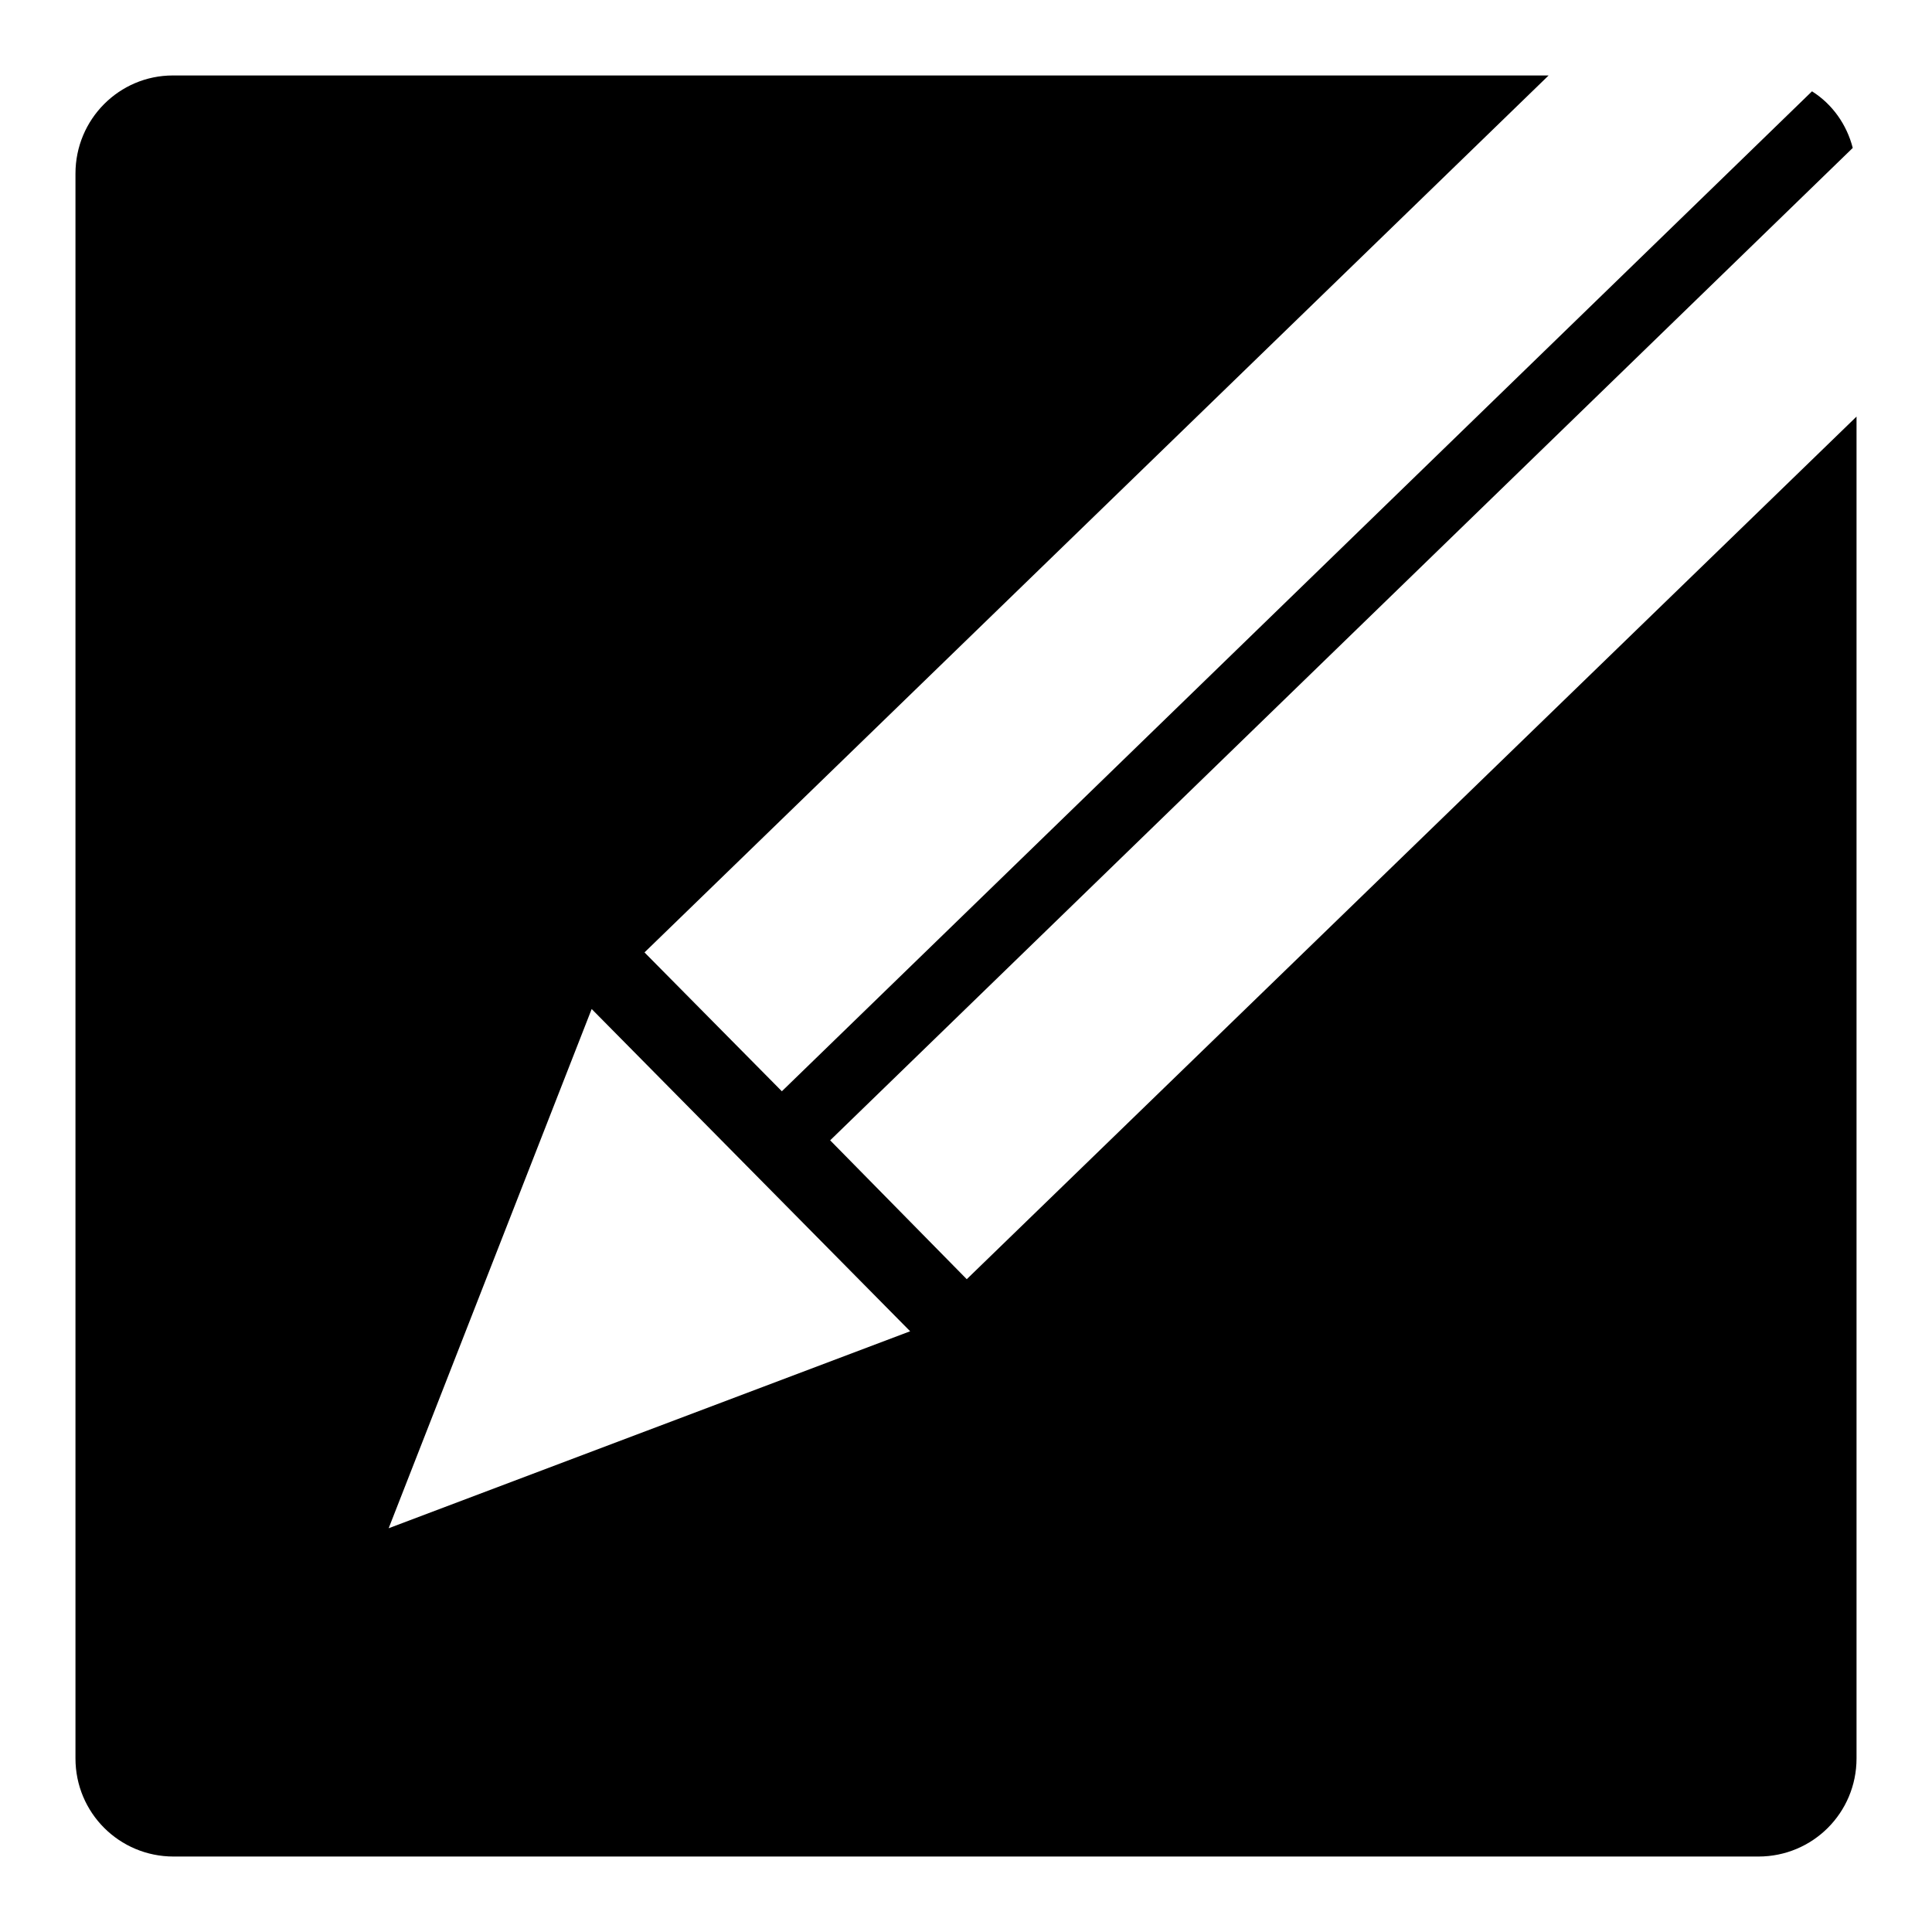 <?xml version="1.0" encoding="utf-8"?>
<!-- Svg Vector Icons : http://www.onlinewebfonts.com/icon -->
<!DOCTYPE svg PUBLIC "-//W3C//DTD SVG 1.1//EN" "http://www.w3.org/Graphics/SVG/1.1/DTD/svg11.dtd">
<svg version="1.1" xmlns="http://www.w3.org/2000/svg" xmlns:xlink="http://www.w3.org/1999/xlink" x="0px" y="0px" viewBox="0 0 256 256" enable-background="new 0 0 256 256" xml:space="preserve">
<g><g><g><path fill="#000000" d="M128.1,169.5L110,151.1L245.5,19.6c-0.8-3.1-2.7-5.8-5.4-7.5L103.6,144.6l-18.2-18.4L205.2,10H22.9C15.8,10,10,15.8,10,23V233c0,7.2,5.8,13,13,13H233c7.2,0,13-5.8,13-13V55.2L128.1,169.5z M51.5,202.5l26.9-68.8l42.2,42.7L51.5,202.5z"/></g><g></g><g></g><g></g><g></g><g></g><g></g><g></g><g></g><g></g><g></g><g></g><g></g><g></g><g></g><g></g></g></g>
</svg>